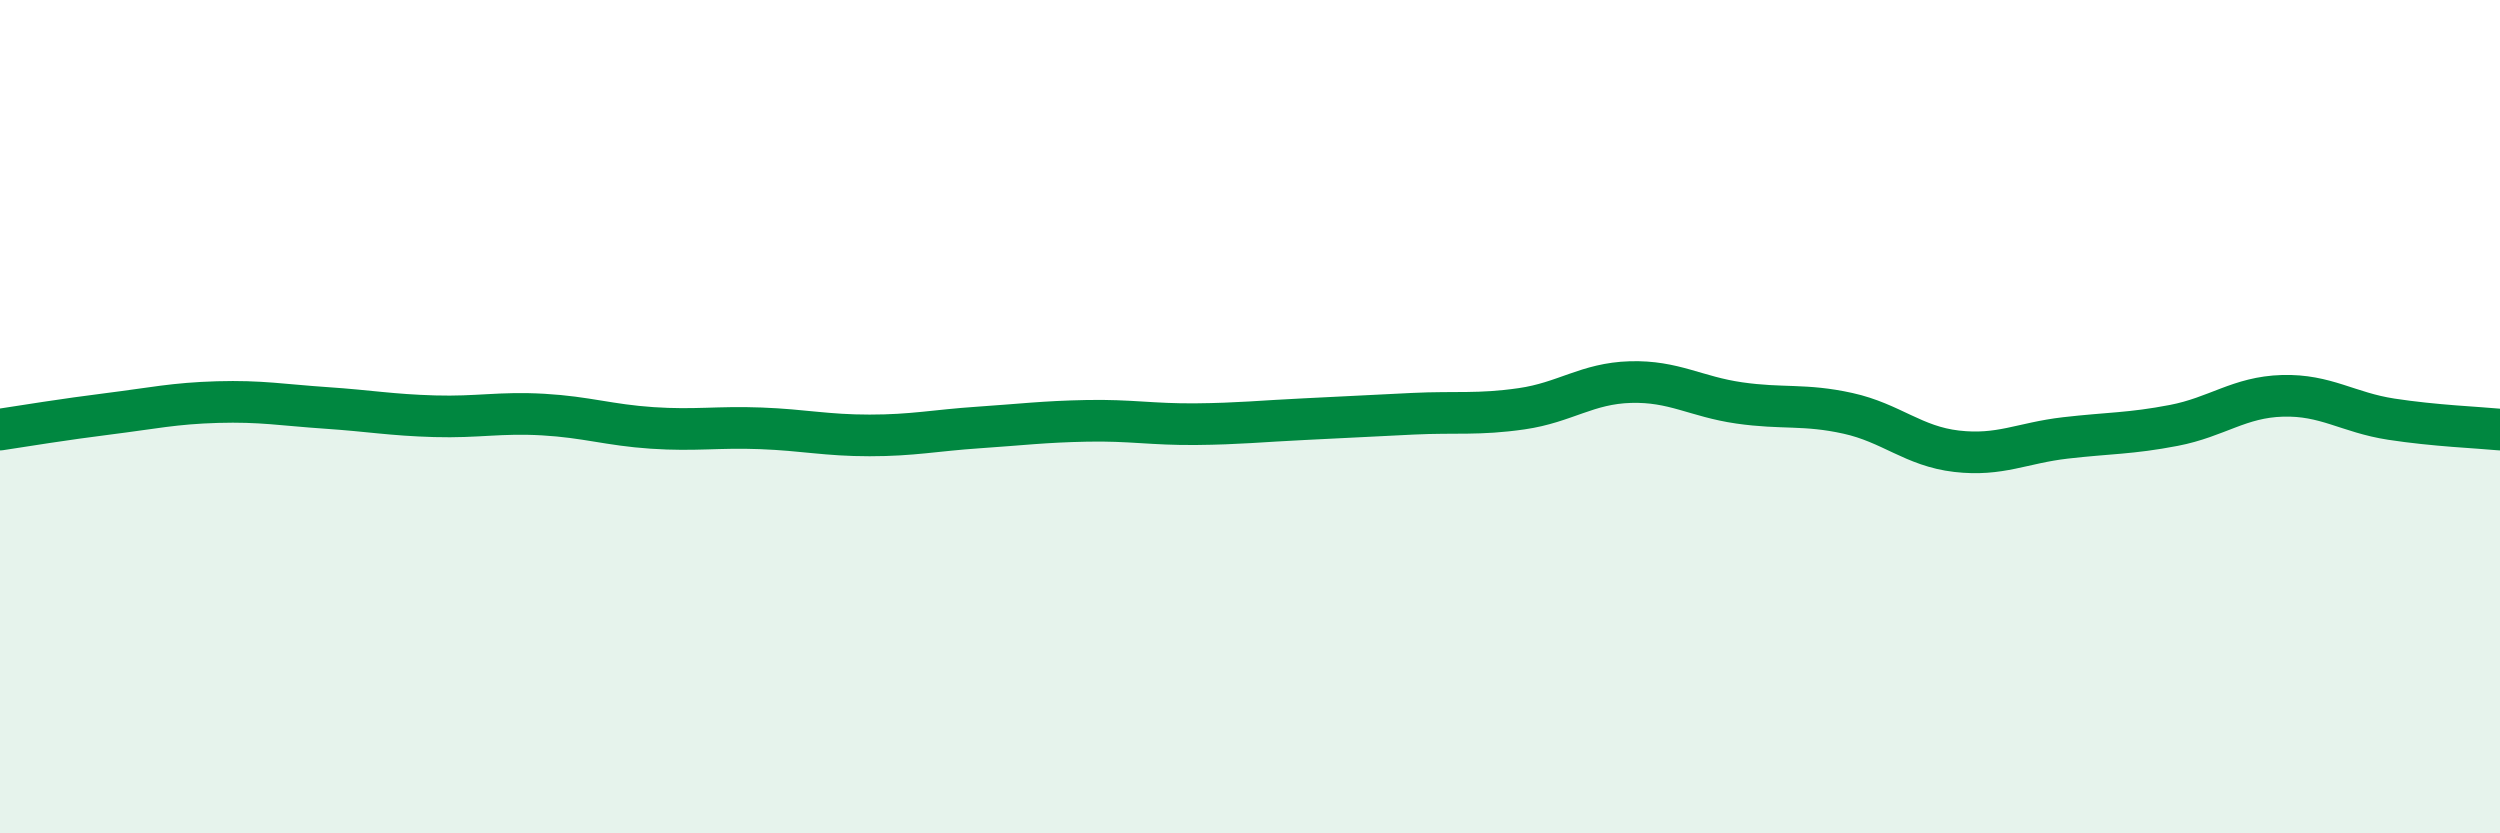 
    <svg width="60" height="20" viewBox="0 0 60 20" xmlns="http://www.w3.org/2000/svg">
      <path
        d="M 0,10.31 C 0.52,10.23 1.57,10.06 2.61,9.93 C 3.65,9.8 4.18,9.68 5.22,9.65 C 6.26,9.62 6.79,9.72 7.83,9.79 C 8.87,9.86 9.39,9.96 10.43,9.99 C 11.47,10.02 12,9.89 13.04,9.95 C 14.08,10.01 14.61,10.2 15.65,10.27 C 16.69,10.34 17.22,10.24 18.26,10.28 C 19.3,10.32 19.83,10.45 20.87,10.45 C 21.91,10.45 22.44,10.33 23.48,10.26 C 24.52,10.19 25.05,10.12 26.09,10.1 C 27.13,10.08 27.66,10.19 28.7,10.18 C 29.74,10.17 30.26,10.11 31.3,10.06 C 32.34,10.01 32.87,9.98 33.91,9.93 C 34.95,9.88 35.48,9.96 36.52,9.81 C 37.56,9.66 38.09,9.2 39.13,9.17 C 40.17,9.14 40.7,9.52 41.74,9.67 C 42.78,9.82 43.31,9.69 44.35,9.92 C 45.39,10.15 45.92,10.71 46.96,10.83 C 48,10.95 48.53,10.63 49.57,10.51 C 50.61,10.39 51.13,10.41 52.17,10.21 C 53.21,10.01 53.74,9.53 54.78,9.5 C 55.82,9.47 56.35,9.9 57.39,10.06 C 58.43,10.22 59.48,10.26 60,10.31L60 20L0 20Z"
        fill="#008740"
        opacity="0.1"
        stroke-linecap="round"
        stroke-linejoin="round"
      />
      <path
        d="M 0,10.31 C 0.52,10.23 1.57,10.06 2.61,9.93 C 3.65,9.8 4.18,9.68 5.22,9.65 C 6.26,9.62 6.79,9.72 7.83,9.79 C 8.87,9.86 9.39,9.96 10.43,9.99 C 11.47,10.02 12,9.89 13.04,9.95 C 14.08,10.01 14.61,10.2 15.65,10.27 C 16.69,10.34 17.22,10.24 18.26,10.28 C 19.3,10.32 19.83,10.45 20.87,10.45 C 21.91,10.45 22.44,10.33 23.48,10.26 C 24.52,10.19 25.05,10.12 26.09,10.1 C 27.13,10.08 27.66,10.19 28.7,10.18 C 29.74,10.17 30.26,10.11 31.3,10.06 C 32.34,10.01 32.87,9.98 33.91,9.93 C 34.95,9.88 35.48,9.96 36.52,9.81 C 37.56,9.66 38.09,9.2 39.13,9.17 C 40.17,9.14 40.7,9.52 41.74,9.67 C 42.78,9.82 43.31,9.69 44.35,9.92 C 45.39,10.15 45.92,10.71 46.96,10.83 C 48,10.95 48.53,10.63 49.57,10.51 C 50.61,10.39 51.13,10.41 52.17,10.21 C 53.21,10.01 53.74,9.53 54.78,9.5 C 55.82,9.47 56.35,9.9 57.39,10.06 C 58.43,10.22 59.48,10.26 60,10.31"
        stroke="#008740"
        stroke-width="1"
        fill="none"
        stroke-linecap="round"
        stroke-linejoin="round"
      />
    </svg>
  